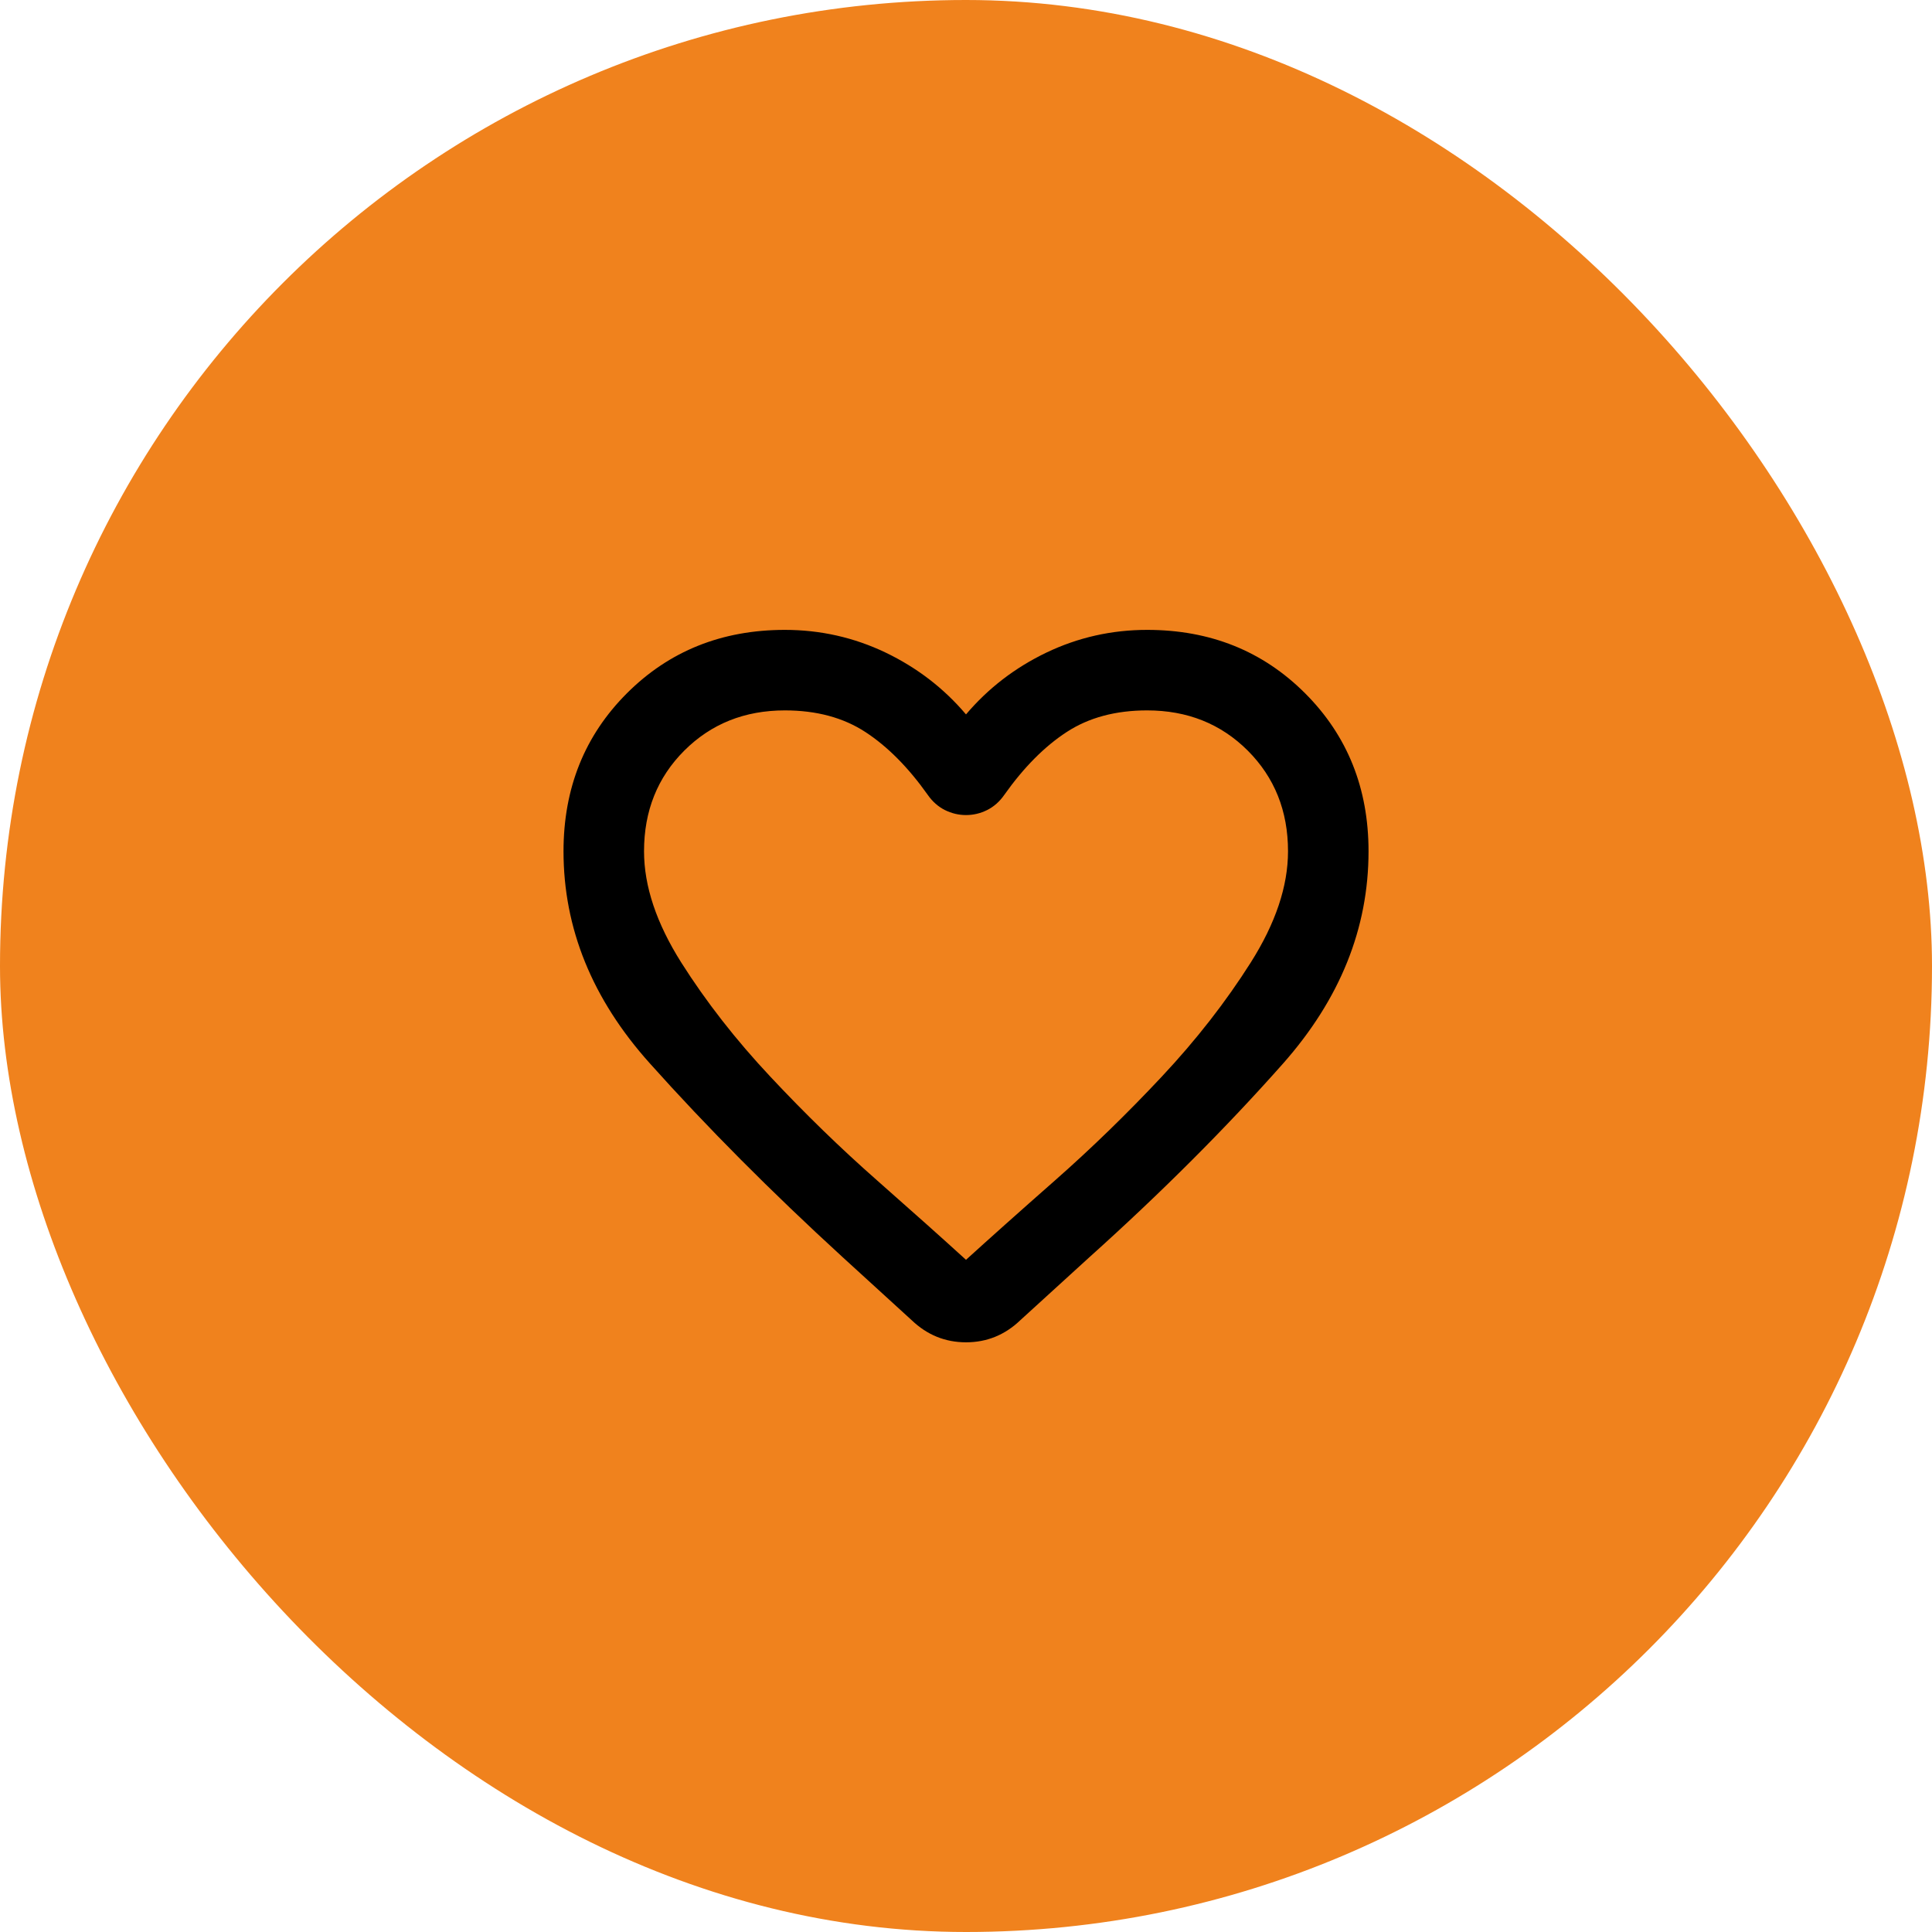 <?xml version="1.0"?>
<svg xmlns="http://www.w3.org/2000/svg" width="40" height="40" viewBox="0 0 40 40" fill="none">
<rect width="40" height="40" rx="20" fill="#F0821D"/>
<path d="M18.875 27.333L17.438 26.021C15.966 24.673 14.636 23.337 13.449 22.01C12.261 20.684 11.667 19.222 11.667 17.625C11.667 16.319 12.104 15.229 12.979 14.354C13.854 13.479 14.945 13.041 16.25 13.041C16.986 13.041 17.681 13.198 18.334 13.51C18.986 13.823 19.542 14.25 20 14.791C20.459 14.25 21.014 13.823 21.667 13.51C22.32 13.198 23.014 13.041 23.75 13.041C25.056 13.041 26.146 13.479 27.021 14.354C27.896 15.229 28.334 16.319 28.334 17.625C28.334 19.222 27.743 20.687 26.563 22.021C25.382 23.354 24.042 24.694 22.542 26.041L21.125 27.333C20.806 27.639 20.431 27.791 20 27.791C19.57 27.791 19.195 27.639 18.875 27.333ZM19.209 16.458C18.806 15.889 18.375 15.455 17.917 15.156C17.459 14.857 16.903 14.708 16.25 14.708C15.417 14.708 14.723 14.986 14.167 15.541C13.611 16.097 13.334 16.791 13.334 17.625C13.334 18.347 13.591 19.114 14.104 19.927C14.618 20.739 15.233 21.528 15.949 22.291C16.664 23.055 17.4 23.771 18.157 24.437C18.914 25.104 19.528 25.653 20 26.083C20.473 25.653 21.087 25.104 21.845 24.437C22.601 23.771 23.337 23.055 24.053 22.291C24.768 21.528 25.382 20.739 25.896 19.927C26.41 19.114 26.667 18.347 26.667 17.625C26.667 16.791 26.389 16.097 25.834 15.541C25.278 14.986 24.584 14.708 23.75 14.708C23.098 14.708 22.542 14.857 22.084 15.156C21.625 15.455 21.195 15.889 20.792 16.458C20.695 16.597 20.577 16.701 20.438 16.771C20.299 16.84 20.153 16.875 20 16.875C19.848 16.875 19.702 16.84 19.563 16.771C19.424 16.701 19.306 16.597 19.209 16.458Z" fill="black"/>
</svg>
